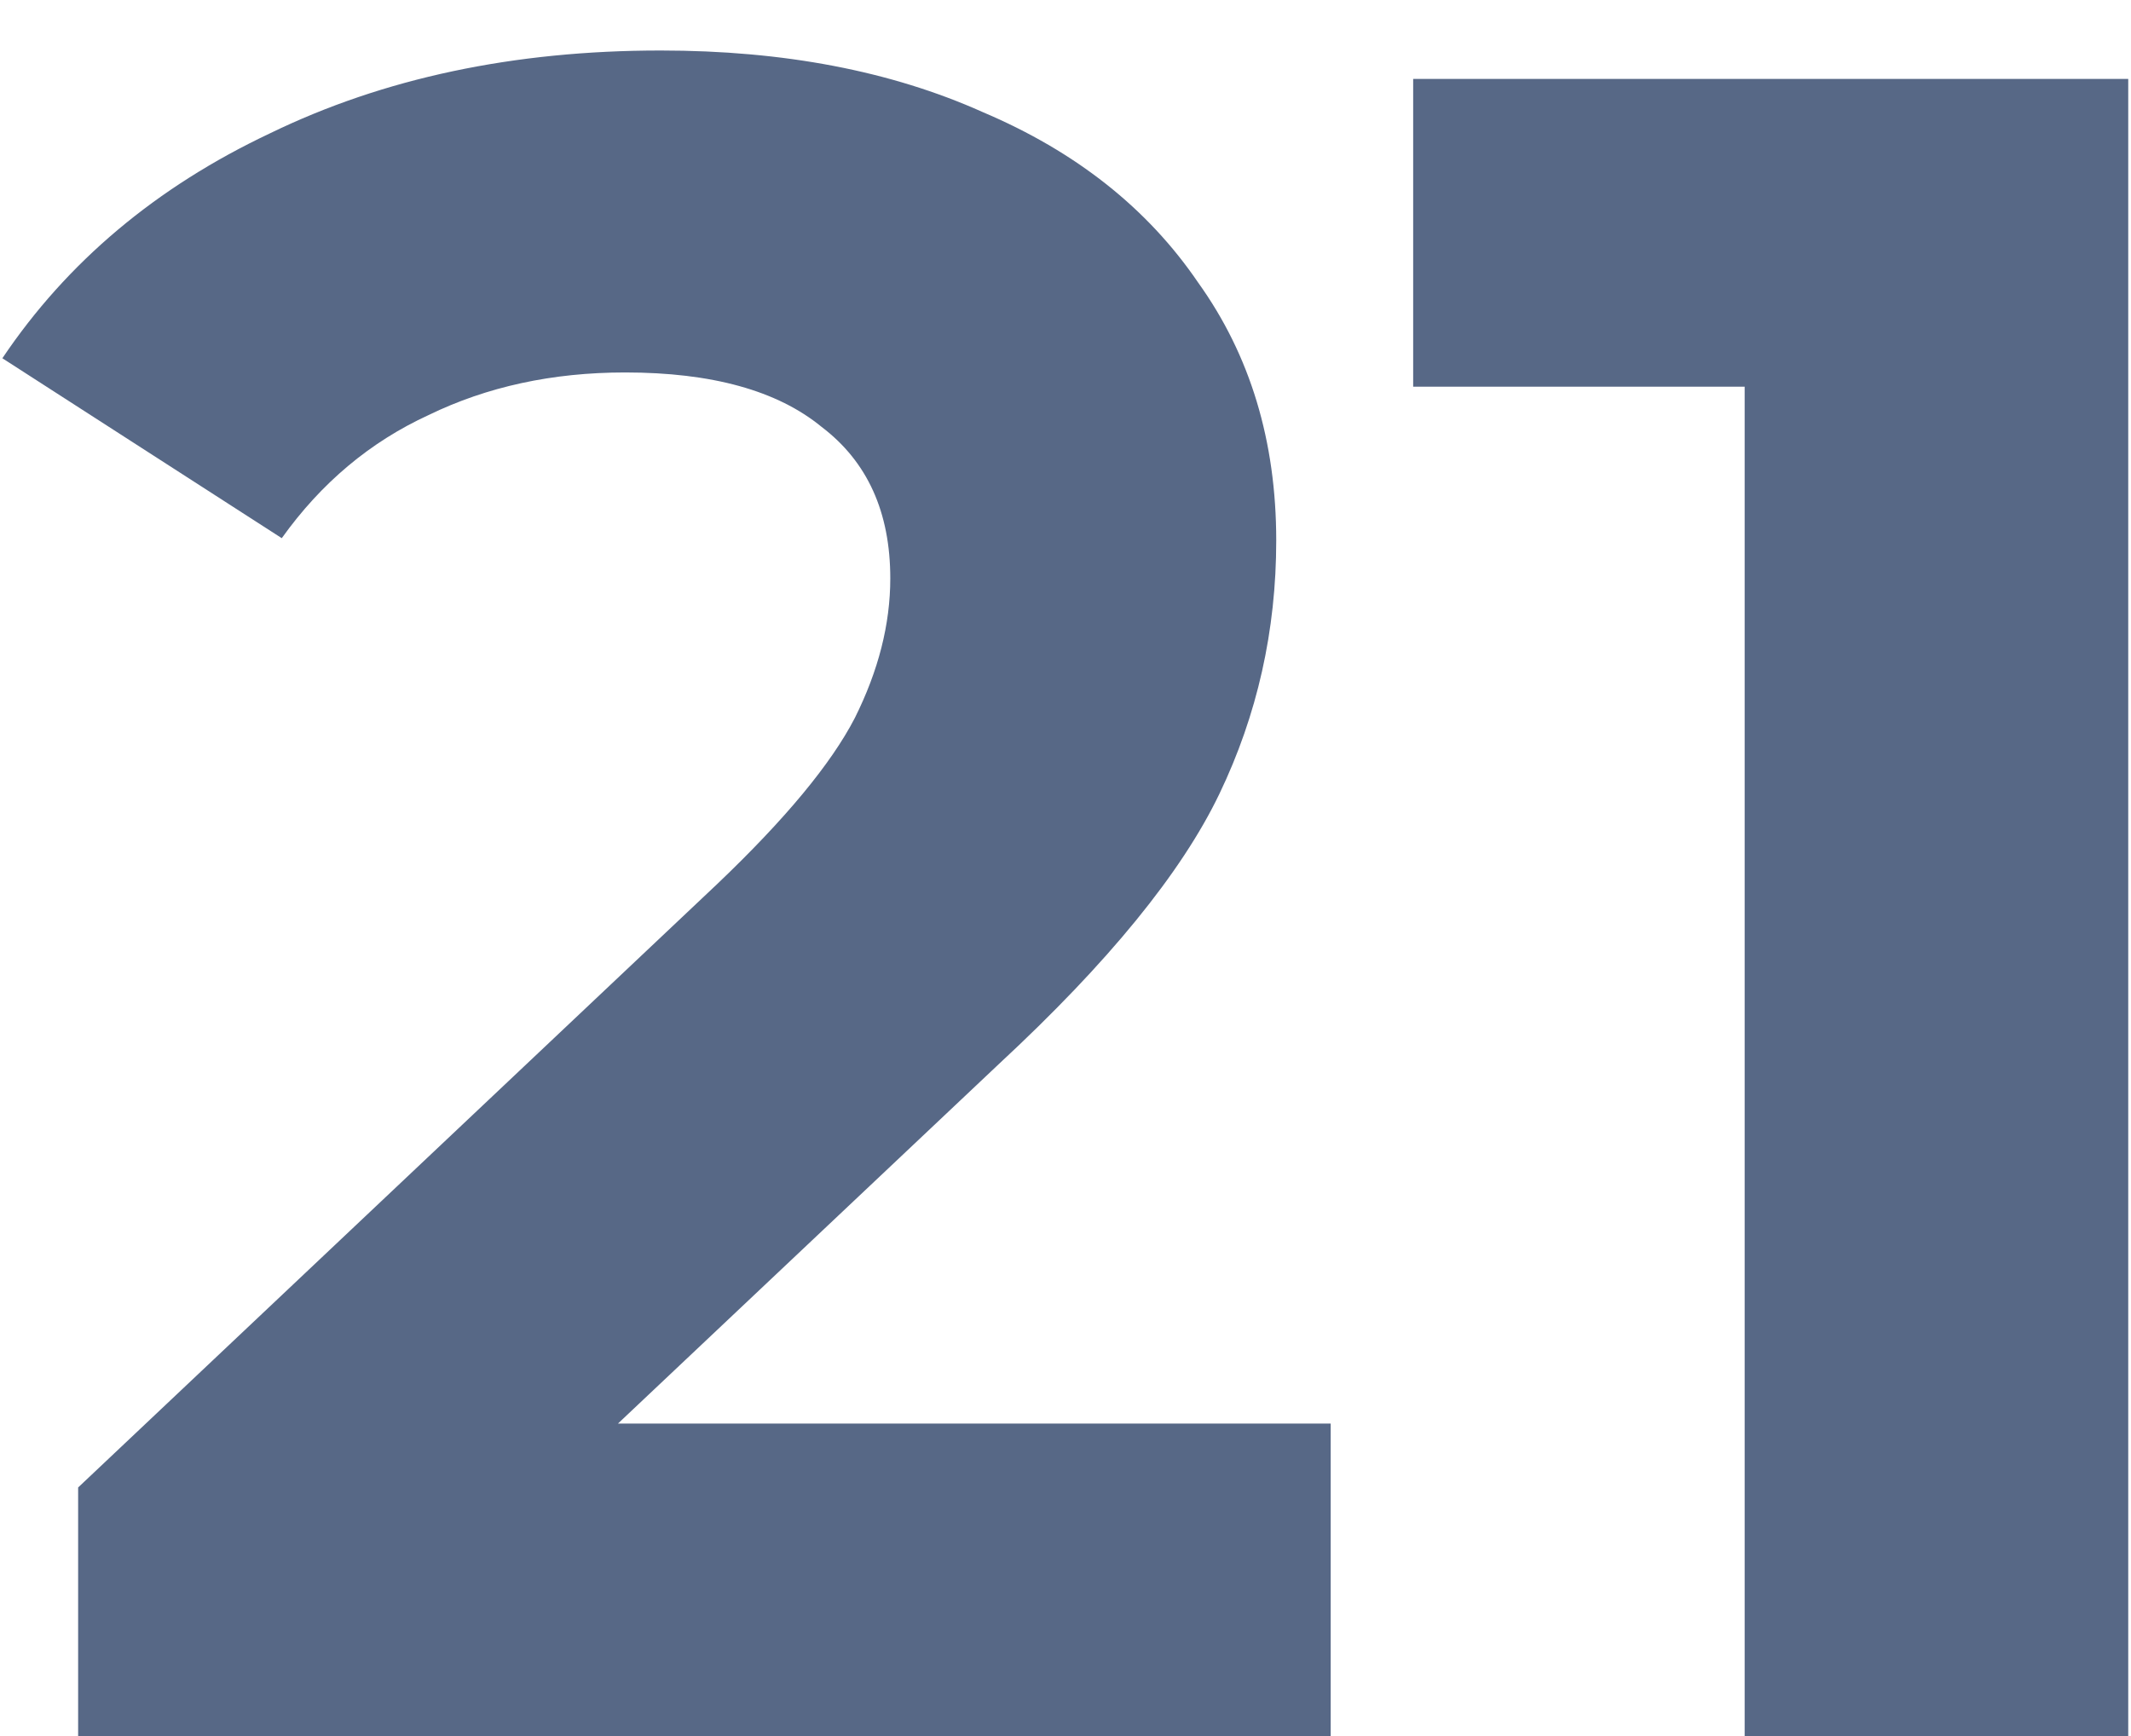 <?xml version="1.0" encoding="UTF-8"?> <svg xmlns="http://www.w3.org/2000/svg" width="27" height="22" viewBox="0 0 27 22" fill="none"> <path d="M16.86 18.04V22H0.99V18.85L9.09 11.2C9.95 10.38 10.53 9.68 10.83 9.1C11.13 8.5 11.28 7.91 11.28 7.33C11.28 6.49 10.99 5.85 10.41 5.41C9.85 4.95 9.02 4.72 7.92 4.72C7 4.72 6.17 4.9 5.43 5.26C4.69 5.6 4.07 6.12 3.57 6.82L0.03 4.54C0.85 3.32 1.98 2.37 3.42 1.69C4.86 0.99 6.51 0.64 8.37 0.64C9.93 0.64 11.29 0.9 12.45 1.42C13.63 1.92 14.54 2.64 15.18 3.58C15.84 4.5 16.17 5.59 16.17 6.85C16.17 7.99 15.93 9.06 15.45 10.06C14.97 11.06 14.04 12.2 12.66 13.48L7.83 18.04H16.86ZM26.965 1V22H22.105V4.9H17.905V1H26.965Z" fill="#576886"></path> </svg> 